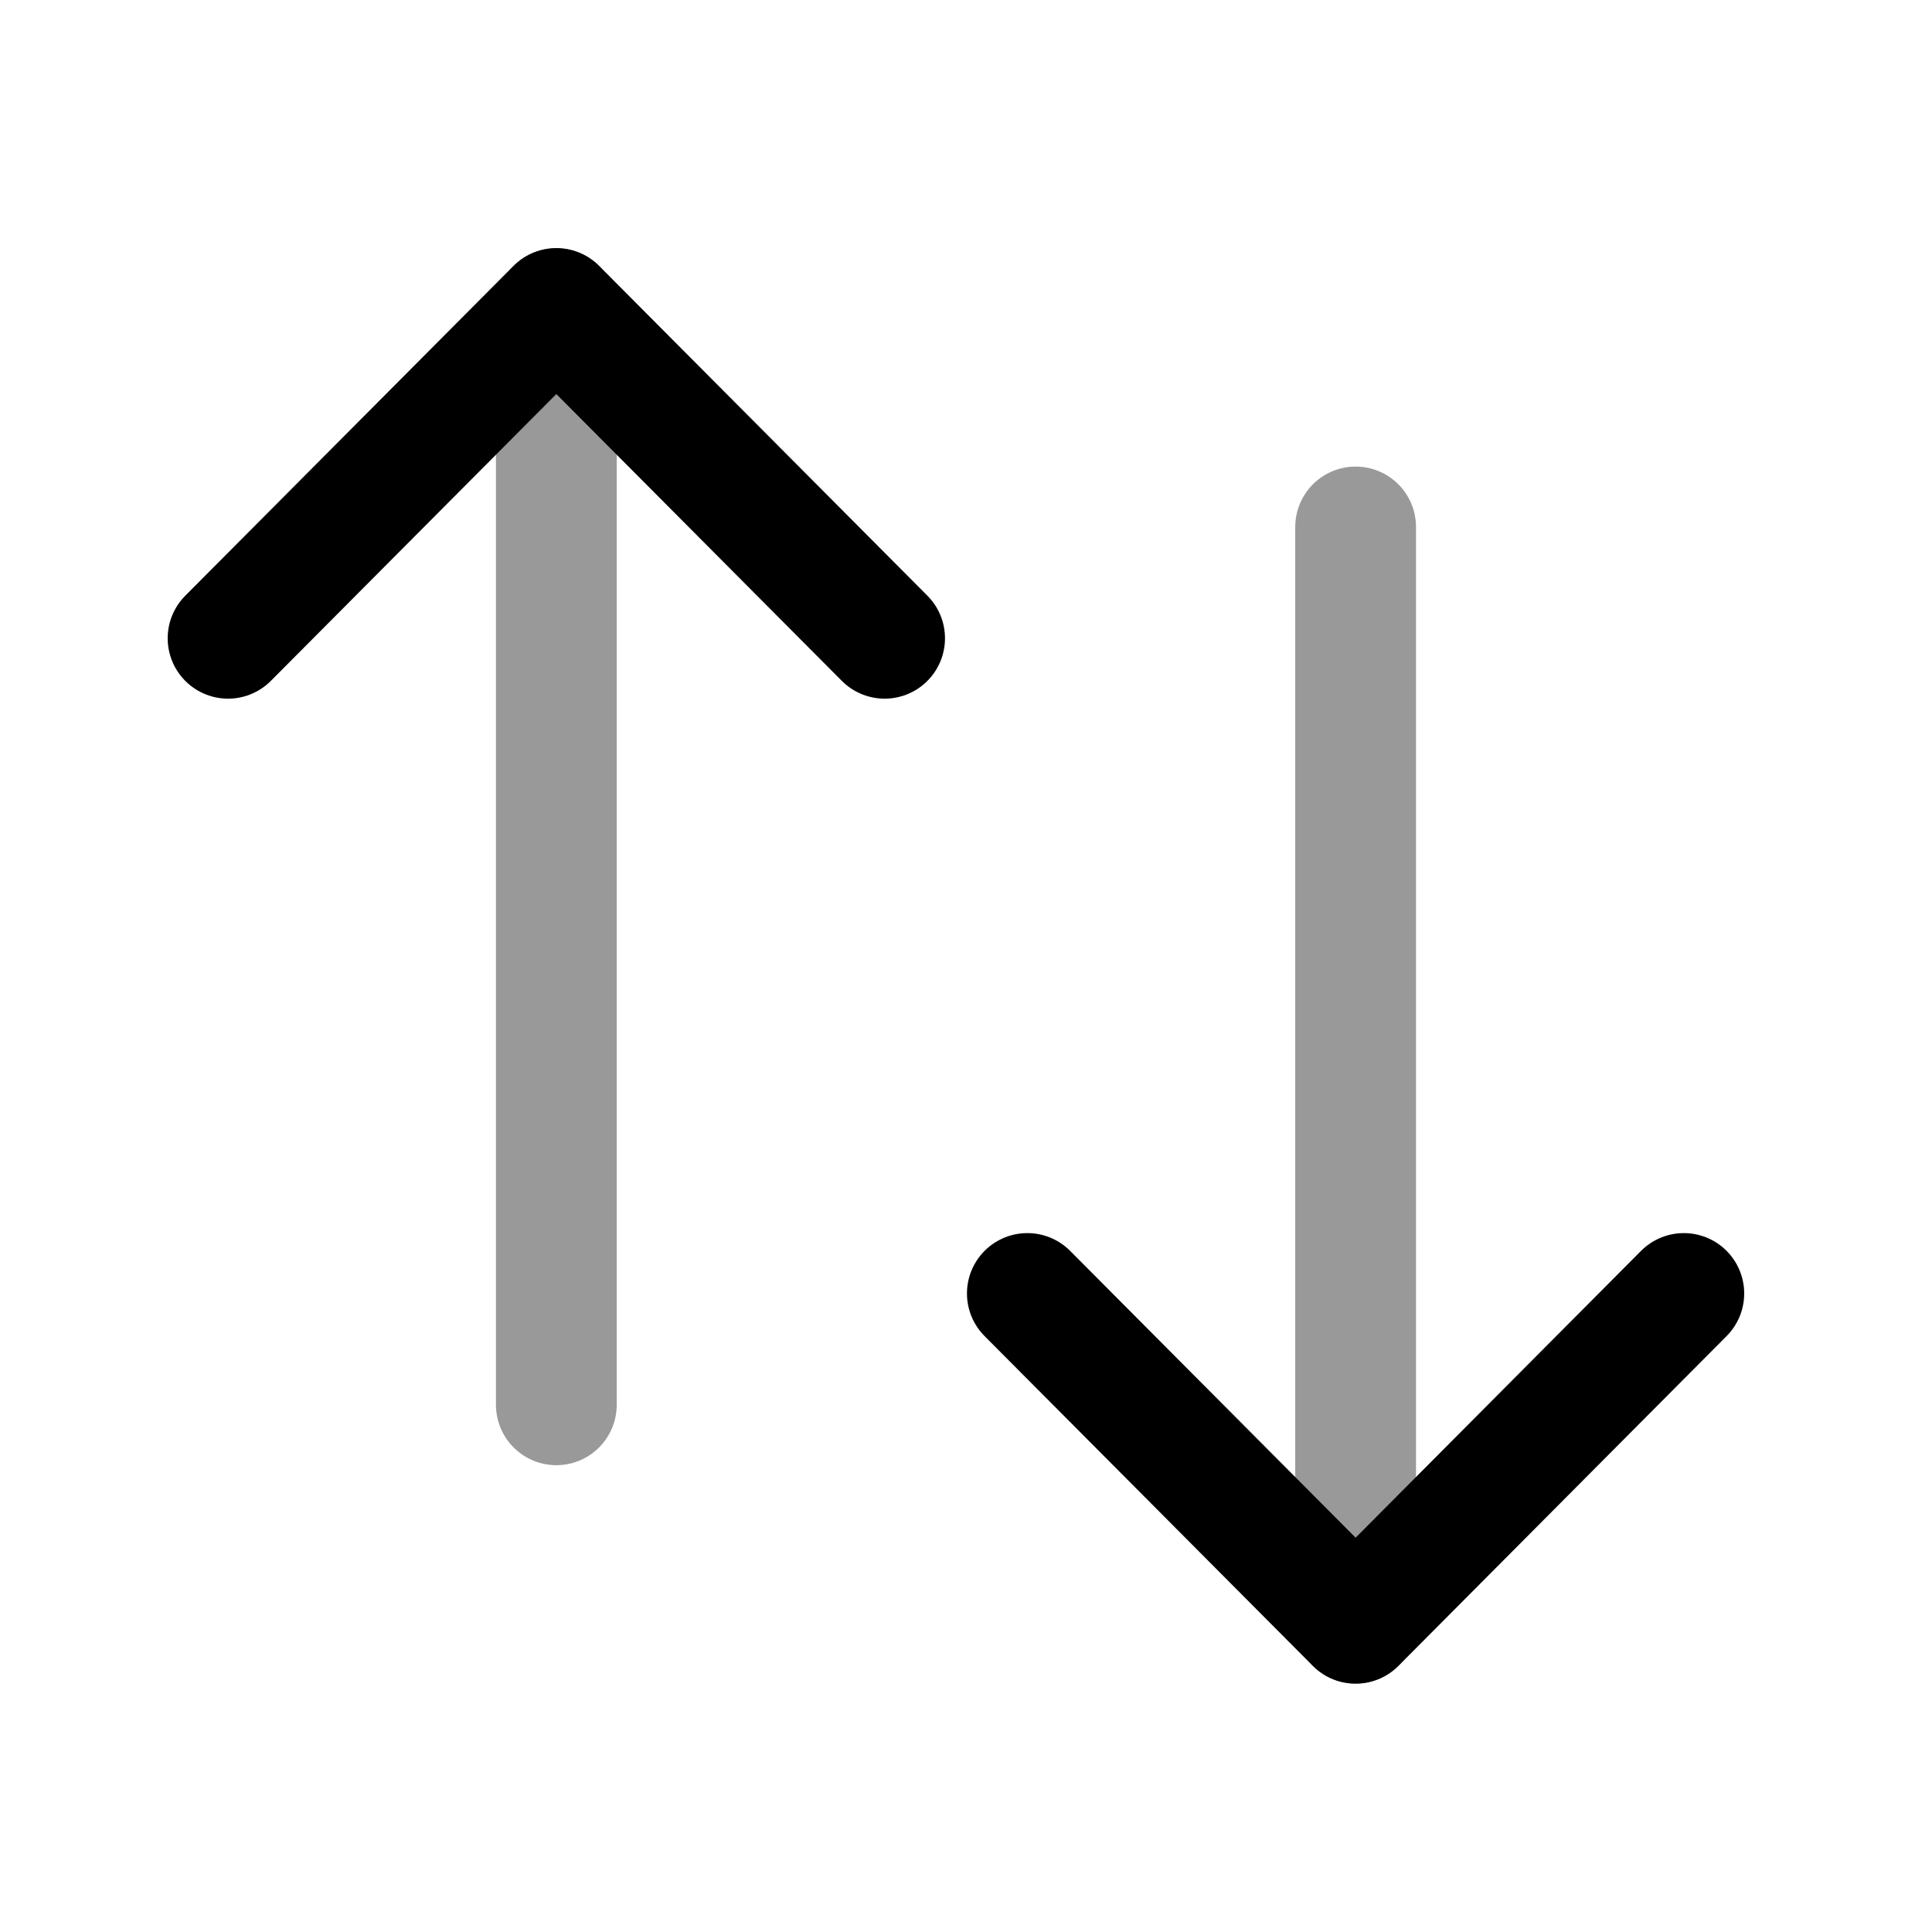 <svg width="24" height="24" viewBox="0 0 24 24" fill="none" xmlns="http://www.w3.org/2000/svg">
<path opacity="0.4" d="M16.84 20.164V6.546" stroke="black" stroke-width="1.5" stroke-linecap="round" stroke-linejoin="round"/>
<path d="M20.917 16.068L16.84 20.165L12.762 16.068" stroke="black" stroke-width="1.5" stroke-linecap="round" stroke-linejoin="round"/>
<path opacity="0.4" d="M6.911 3.833V17.451" stroke="black" stroke-width="1.5" stroke-linecap="round" stroke-linejoin="round"/>
<path d="M2.833 7.929L6.911 3.832L10.989 7.929" stroke="black" stroke-width="1.5" stroke-linecap="round" stroke-linejoin="round"/>
</svg>

